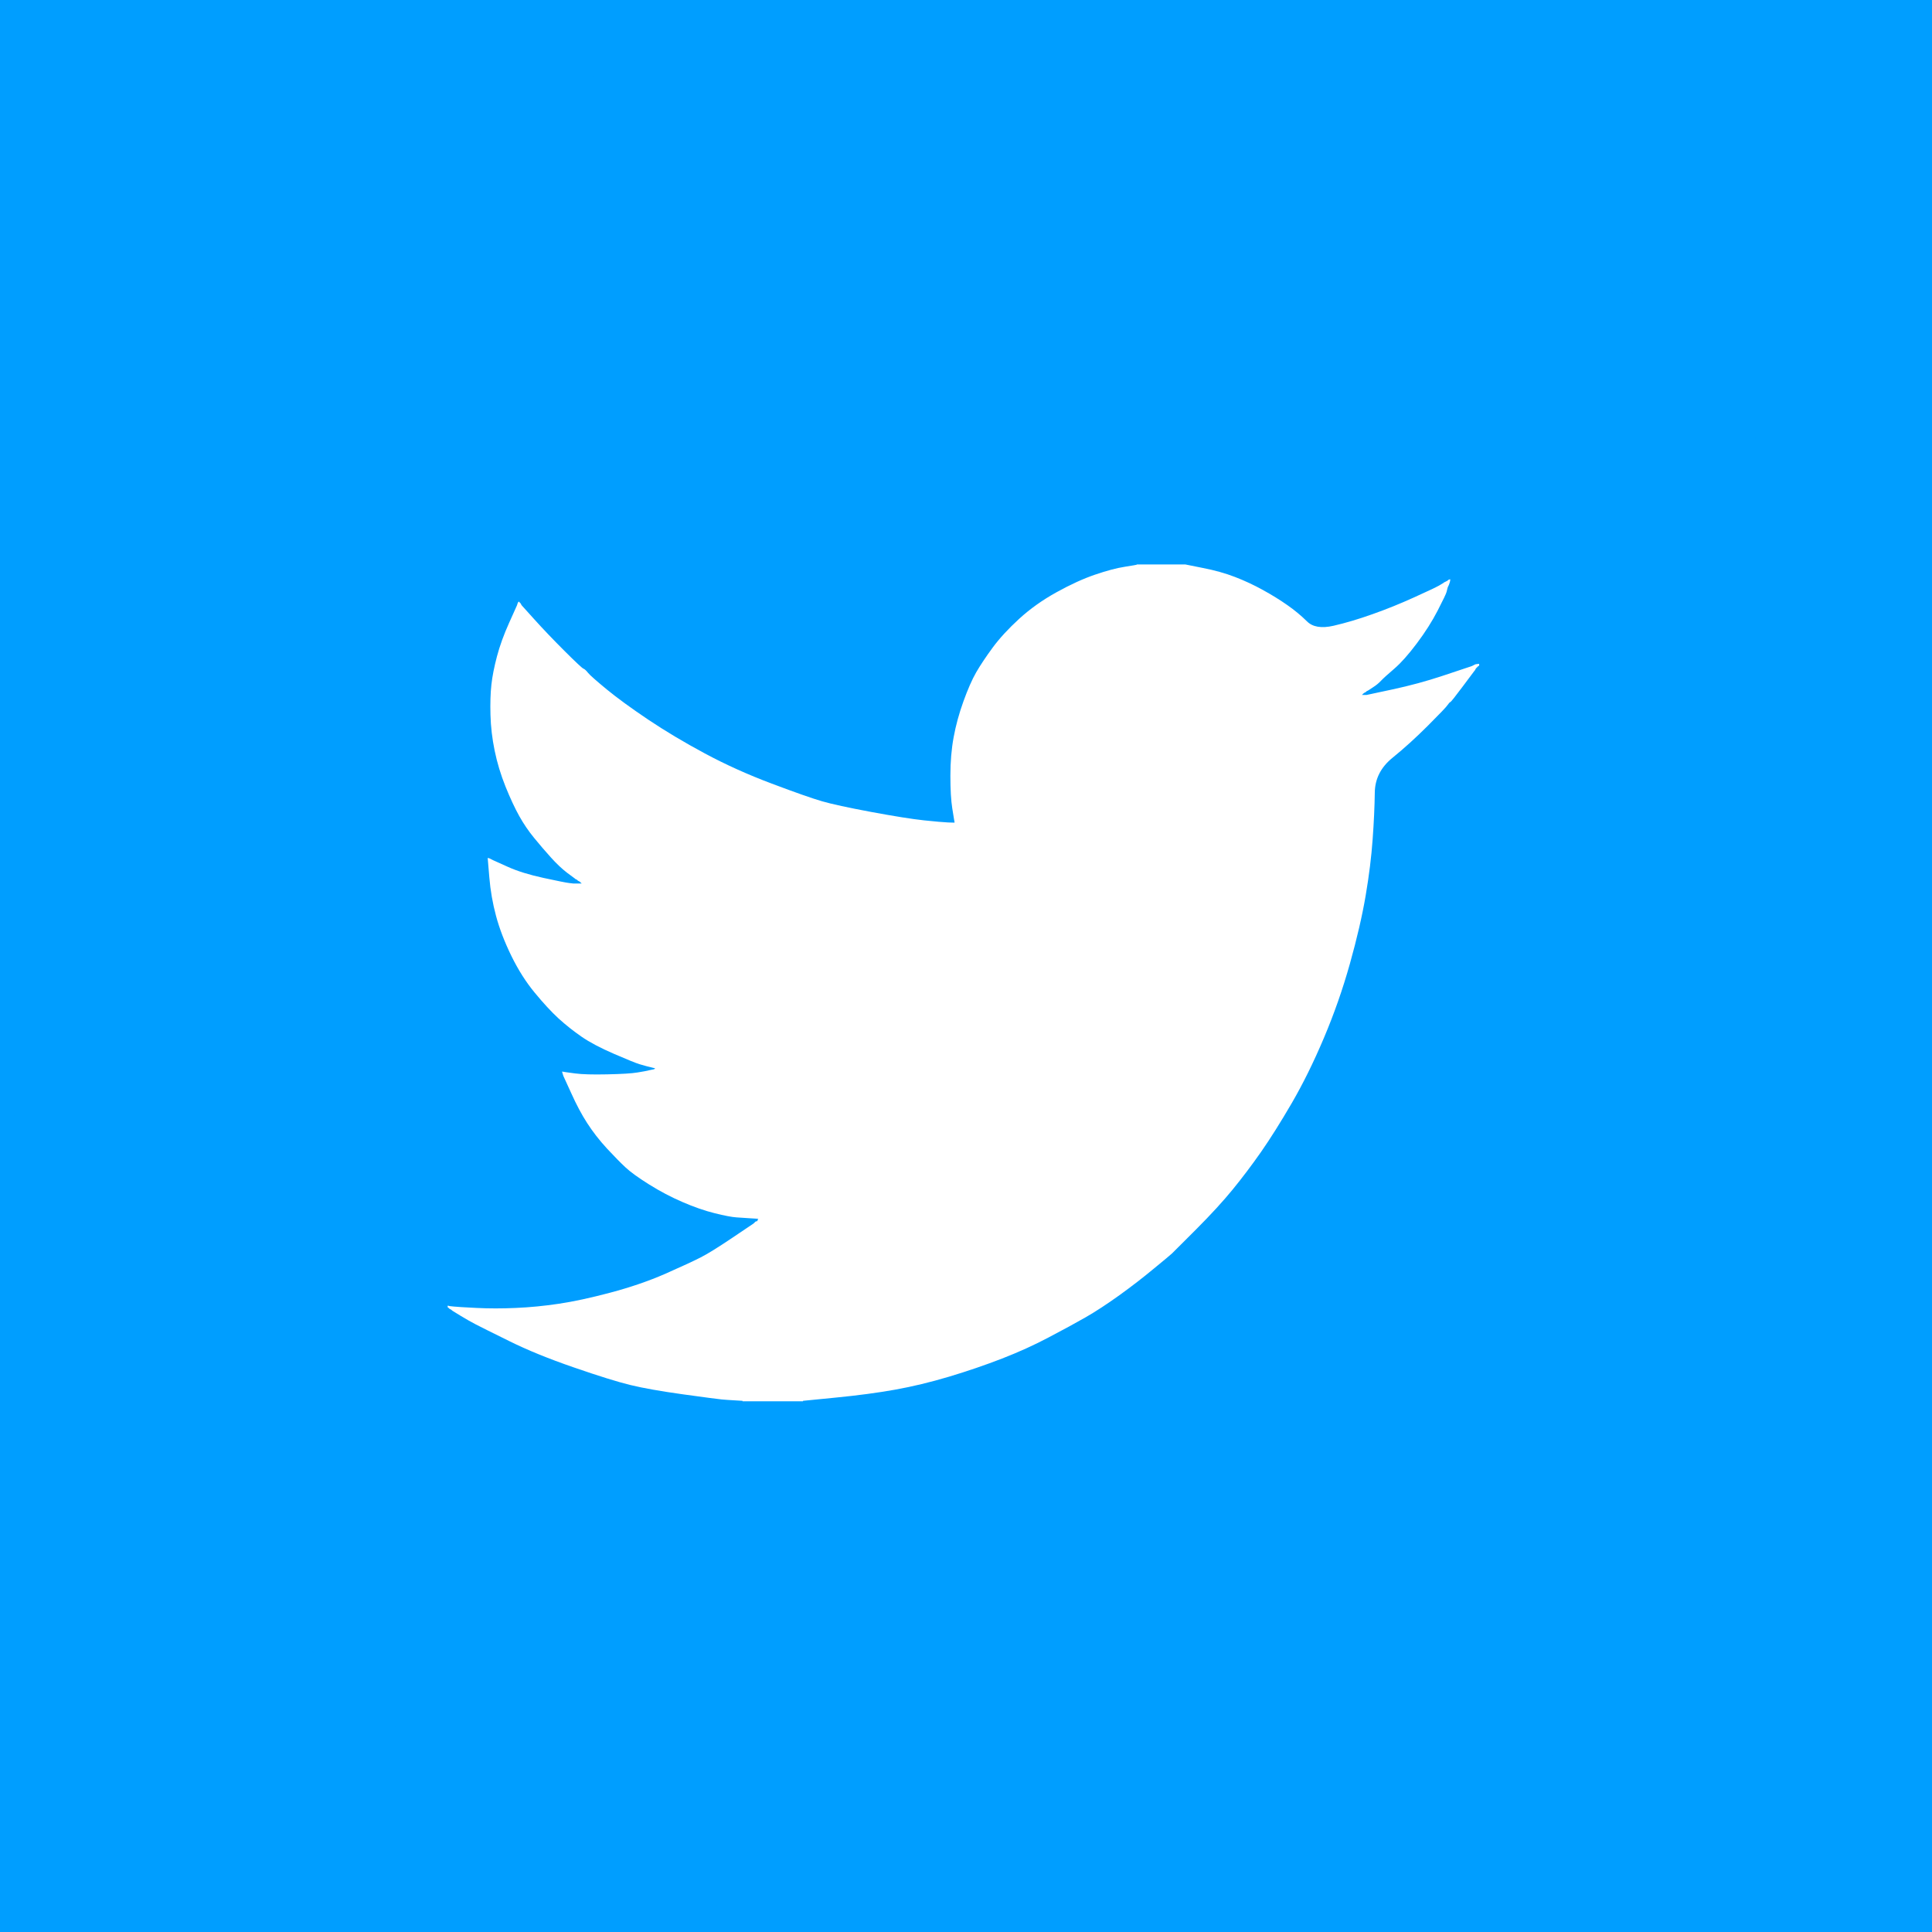 <svg width="61" height="61" viewBox="0 0 61 61" fill="none" xmlns="http://www.w3.org/2000/svg">
<rect x="0" y="0" width="61" height="61" fill="#333333" stroke="none"/>
<g clip-path="url(#clip0_2543_11903)">
<rect width="61" height="61" fill="#009EFF"/>
<rect width="61.447" height="61.447" rx="30.724" fill="#009EFF"/>
<path d="M35.895 17.827V17.821H37.422L37.98 17.933C38.352 18.005 38.69 18.1 38.993 18.217C39.297 18.334 39.59 18.471 39.874 18.628C40.158 18.784 40.416 18.944 40.647 19.106C40.876 19.266 41.081 19.436 41.263 19.616C41.443 19.798 41.724 19.845 42.106 19.757C42.488 19.669 42.899 19.547 43.339 19.39C43.78 19.234 44.215 19.058 44.646 18.862C45.077 18.667 45.339 18.543 45.433 18.49C45.525 18.435 45.574 18.406 45.58 18.402L45.586 18.393L45.615 18.378L45.645 18.364L45.674 18.349L45.703 18.334L45.709 18.326L45.718 18.32L45.727 18.314L45.733 18.305L45.762 18.296L45.791 18.291L45.786 18.334L45.777 18.378L45.762 18.422L45.747 18.466L45.733 18.496L45.718 18.525L45.703 18.569C45.694 18.598 45.684 18.637 45.674 18.686C45.664 18.735 45.571 18.931 45.395 19.273C45.219 19.615 44.999 19.962 44.734 20.314C44.47 20.666 44.233 20.932 44.024 21.112C43.812 21.293 43.672 21.421 43.604 21.493C43.535 21.567 43.452 21.636 43.354 21.698L43.207 21.795L43.178 21.81L43.148 21.824L43.143 21.833L43.134 21.839L43.125 21.845L43.119 21.854L43.09 21.868L43.06 21.883L43.055 21.892L43.046 21.898L43.037 21.903L43.031 21.912L43.025 21.921L43.016 21.927L43.008 21.933L43.002 21.942H43.148L43.971 21.766C44.519 21.648 45.043 21.506 45.542 21.34L46.335 21.076L46.423 21.047L46.467 21.032L46.496 21.018L46.526 21.003L46.555 20.988L46.584 20.974L46.643 20.965L46.702 20.959V21.018L46.687 21.024L46.672 21.032L46.667 21.041L46.658 21.047L46.649 21.053L46.643 21.062L46.637 21.071L46.628 21.076L46.62 21.082L46.614 21.091L46.608 21.1L46.599 21.106L46.584 21.135L46.57 21.164L46.561 21.17C46.557 21.176 46.433 21.342 46.188 21.669C45.943 21.997 45.811 22.163 45.791 22.167C45.772 22.173 45.745 22.203 45.709 22.255C45.676 22.31 45.468 22.528 45.087 22.909C44.705 23.291 44.331 23.63 43.965 23.927C43.597 24.226 43.411 24.593 43.407 25.029C43.401 25.463 43.379 25.954 43.339 26.502C43.3 27.049 43.227 27.64 43.119 28.276C43.011 28.911 42.845 29.63 42.62 30.431C42.395 31.233 42.121 32.015 41.798 32.777C41.475 33.54 41.137 34.224 40.785 34.83C40.432 35.436 40.109 35.949 39.816 36.37C39.522 36.79 39.223 37.186 38.92 37.557C38.616 37.929 38.233 38.347 37.769 38.812C37.303 39.276 37.048 39.53 37.005 39.575C36.96 39.618 36.768 39.778 36.429 40.056C36.093 40.336 35.731 40.615 35.343 40.895C34.957 41.172 34.603 41.404 34.28 41.59C33.957 41.775 33.567 41.987 33.111 42.226C32.657 42.467 32.166 42.689 31.637 42.895C31.108 43.1 30.55 43.291 29.963 43.467C29.376 43.642 28.808 43.779 28.26 43.877C27.712 43.975 27.09 44.058 26.395 44.126L25.353 44.229V44.244H23.444V44.229L23.194 44.214C23.028 44.205 22.891 44.195 22.783 44.185C22.675 44.175 22.269 44.121 21.564 44.024C20.86 43.926 20.307 43.828 19.905 43.73C19.504 43.633 18.907 43.447 18.114 43.173C17.321 42.9 16.643 42.623 16.079 42.343C15.517 42.066 15.165 41.89 15.022 41.816C14.881 41.743 14.722 41.653 14.546 41.546L14.282 41.384L14.276 41.376L14.267 41.37L14.258 41.364L14.252 41.355L14.223 41.34L14.194 41.326L14.188 41.317L14.179 41.311L14.17 41.305L14.164 41.296L14.158 41.288L14.149 41.282H14.135V41.223L14.164 41.229L14.194 41.238L14.326 41.252C14.414 41.262 14.654 41.277 15.045 41.296C15.437 41.316 15.853 41.316 16.293 41.296C16.734 41.277 17.184 41.233 17.644 41.164C18.104 41.096 18.647 40.979 19.274 40.812C19.9 40.646 20.476 40.449 21.001 40.22C21.523 39.989 21.895 39.817 22.116 39.704C22.336 39.593 22.671 39.385 23.121 39.082L23.796 38.628L23.802 38.619L23.811 38.613L23.82 38.607L23.826 38.598L23.831 38.59L23.84 38.584L23.849 38.578L23.855 38.569L23.884 38.56L23.914 38.554L23.92 38.525L23.928 38.496L23.937 38.49L23.943 38.481L23.708 38.467C23.552 38.457 23.4 38.447 23.253 38.437C23.106 38.427 22.876 38.383 22.563 38.305C22.25 38.227 21.912 38.11 21.55 37.953C21.188 37.797 20.835 37.611 20.492 37.396C20.15 37.181 19.902 37.002 19.75 36.859C19.599 36.719 19.403 36.519 19.162 36.261C18.923 36.001 18.716 35.734 18.54 35.461C18.363 35.187 18.195 34.871 18.035 34.513L17.791 33.98L17.776 33.936L17.762 33.892L17.753 33.862L17.747 33.833L17.791 33.839L17.835 33.848L18.158 33.892C18.373 33.921 18.711 33.931 19.171 33.921C19.631 33.911 19.949 33.892 20.125 33.862C20.302 33.833 20.409 33.813 20.448 33.804L20.507 33.789L20.581 33.774L20.654 33.76L20.66 33.751L20.669 33.745L20.678 33.739L20.683 33.73L20.625 33.716L20.566 33.701L20.507 33.686L20.448 33.672L20.39 33.657C20.351 33.647 20.282 33.628 20.184 33.598C20.086 33.569 19.822 33.462 19.391 33.276C18.961 33.09 18.618 32.909 18.363 32.733C18.108 32.557 17.865 32.364 17.635 32.156C17.406 31.945 17.155 31.673 16.881 31.34C16.606 31.008 16.362 30.622 16.146 30.182C15.931 29.742 15.77 29.322 15.662 28.921C15.555 28.523 15.484 28.115 15.45 27.704L15.398 27.088L15.427 27.094L15.456 27.103L15.486 27.117L15.515 27.132L15.544 27.147L15.574 27.162L16.029 27.367C16.332 27.504 16.709 27.621 17.16 27.719C17.61 27.816 17.879 27.87 17.967 27.88L18.099 27.895H18.363L18.358 27.886L18.349 27.88L18.34 27.874L18.334 27.865L18.328 27.857L18.319 27.851L18.311 27.845L18.305 27.836L18.275 27.821L18.246 27.807L18.24 27.798L18.231 27.792L18.223 27.786L18.217 27.777L18.187 27.763L18.158 27.748L18.152 27.739C18.146 27.735 18.062 27.673 17.899 27.552C17.739 27.428 17.571 27.269 17.394 27.073C17.218 26.878 17.042 26.673 16.866 26.458C16.689 26.242 16.532 26.012 16.396 25.768C16.259 25.524 16.114 25.213 15.961 24.836C15.811 24.461 15.696 24.082 15.618 23.701C15.54 23.32 15.495 22.944 15.486 22.572C15.476 22.201 15.486 21.883 15.515 21.619C15.544 21.355 15.603 21.057 15.691 20.724C15.779 20.392 15.906 20.04 16.073 19.669L16.323 19.112L16.337 19.068L16.352 19.024L16.361 19.018L16.367 19.009L16.372 19L16.381 18.994L16.39 19L16.396 19.009L16.402 19.018L16.411 19.024L16.419 19.029L16.425 19.038L16.431 19.047L16.44 19.053L16.455 19.082L16.469 19.112L16.478 19.117L16.484 19.126L16.881 19.566C17.145 19.859 17.458 20.187 17.82 20.549C18.182 20.91 18.383 21.098 18.422 21.112C18.461 21.127 18.51 21.172 18.569 21.247C18.628 21.319 18.824 21.492 19.156 21.766C19.489 22.039 19.925 22.357 20.463 22.719C21.002 23.08 21.599 23.437 22.255 23.789C22.91 24.141 23.615 24.459 24.369 24.742C25.123 25.026 25.651 25.211 25.955 25.299C26.258 25.387 26.777 25.5 27.511 25.637C28.245 25.773 28.798 25.861 29.17 25.901C29.542 25.94 29.797 25.962 29.934 25.968L30.139 25.974L30.134 25.93L30.125 25.886L30.066 25.519C30.027 25.275 30.007 24.933 30.007 24.493C30.007 24.053 30.041 23.647 30.11 23.276C30.178 22.904 30.281 22.528 30.418 22.147C30.555 21.766 30.689 21.46 30.821 21.229C30.954 21 31.128 20.739 31.343 20.446C31.559 20.153 31.838 19.85 32.18 19.537C32.523 19.224 32.914 18.945 33.355 18.701C33.795 18.457 34.202 18.271 34.574 18.144C34.946 18.017 35.259 17.934 35.513 17.895C35.768 17.855 35.895 17.833 35.895 17.827Z" fill="white"/>
</g>
<defs>
<clipPath id="clip0_2543_11903">
<rect width="61" height="61" fill="white"/>
</clipPath>
</defs>
</svg>
